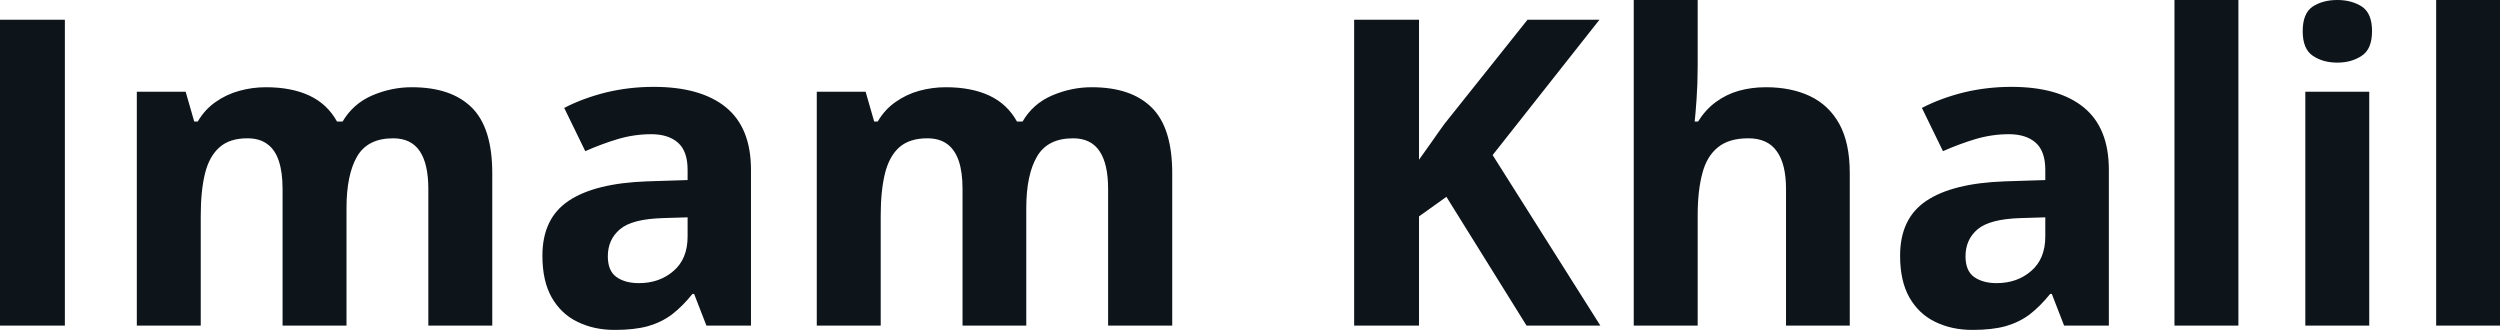 <svg fill="#0d141a" viewBox="0 0 134.125 17.699" height="100%" width="100%" xmlns="http://www.w3.org/2000/svg"><path preserveAspectRatio="none" d="M3.48 17.47L0 17.47L0 1.06L3.48 1.06L3.48 17.47ZM22.09 4.68L22.09 4.68Q24.22 4.68 25.32 5.78Q26.41 6.87 26.41 9.29L26.41 9.29L26.41 17.47L22.98 17.47L22.98 10.14Q22.98 8.79 22.52 8.11Q22.06 7.42 21.09 7.42L21.09 7.42Q19.73 7.42 19.16 8.39Q18.59 9.37 18.59 11.17L18.59 11.17L18.59 17.47L15.16 17.47L15.16 10.14Q15.16 9.24 14.96 8.64Q14.76 8.03 14.34 7.73Q13.93 7.42 13.27 7.42L13.27 7.42Q12.32 7.42 11.78 7.90Q11.23 8.38 11.00 9.30Q10.77 10.23 10.77 11.57L10.77 11.57L10.77 17.47L7.34 17.47L7.34 4.92L9.96 4.92L10.42 6.52L10.61 6.52Q10.99 5.87 11.57 5.47Q12.15 5.06 12.85 4.87Q13.54 4.68 14.26 4.68L14.26 4.68Q15.64 4.68 16.60 5.13Q17.56 5.58 18.08 6.52L18.08 6.52L18.38 6.52Q18.95 5.56 19.97 5.12Q21.00 4.68 22.09 4.68ZM35.07 4.66L35.07 4.66Q37.60 4.66 38.95 5.76Q40.29 6.86 40.29 9.11L40.29 9.11L40.29 17.47L37.90 17.47L37.24 15.77L37.15 15.77Q36.61 16.44 36.05 16.87Q35.49 17.29 34.76 17.50Q34.03 17.70 32.98 17.70L32.98 17.70Q31.87 17.70 30.99 17.27Q30.11 16.85 29.60 15.96Q29.10 15.08 29.10 13.72L29.10 13.72Q29.10 11.72 30.50 10.78Q31.91 9.83 34.71 9.73L34.71 9.73L36.89 9.66L36.89 9.11Q36.89 8.12 36.38 7.66Q35.86 7.20 34.94 7.20L34.94 7.20Q34.03 7.20 33.15 7.46Q32.28 7.72 31.40 8.11L31.40 8.11L30.27 5.79Q31.27 5.27 32.51 4.96Q33.75 4.66 35.07 4.66ZM36.89 12.69L36.89 11.66L35.57 11.70Q33.90 11.75 33.26 12.30Q32.61 12.85 32.61 13.75L32.61 13.75Q32.61 14.53 33.07 14.86Q33.53 15.19 34.28 15.19L34.28 15.19Q35.38 15.19 36.13 14.54Q36.89 13.89 36.89 12.69L36.89 12.69ZM58.57 4.68L58.57 4.68Q60.70 4.68 61.80 5.78Q62.89 6.87 62.89 9.29L62.89 9.29L62.89 17.47L59.45 17.47L59.45 10.14Q59.45 8.79 58.99 8.11Q58.53 7.42 57.57 7.42L57.57 7.42Q56.21 7.42 55.64 8.39Q55.06 9.37 55.06 11.17L55.06 11.17L55.06 17.47L51.64 17.47L51.64 10.14Q51.64 9.24 51.44 8.64Q51.23 8.03 50.82 7.73Q50.40 7.42 49.75 7.42L49.75 7.42Q48.80 7.42 48.25 7.90Q47.71 8.38 47.48 9.30Q47.25 10.23 47.25 11.57L47.25 11.57L47.25 17.47L43.82 17.47L43.82 4.92L46.44 4.92L46.90 6.52L47.09 6.52Q47.47 5.87 48.05 5.47Q48.63 5.06 49.32 4.87Q50.02 4.68 50.74 4.68L50.74 4.68Q52.12 4.68 53.08 5.13Q54.04 5.58 54.56 6.52L54.56 6.52L54.86 6.52Q55.42 5.56 56.45 5.12Q57.48 4.68 58.57 4.68ZM80.08 8.32L85.86 17.47L81.90 17.47L77.60 10.56L76.13 11.61L76.13 17.47L72.65 17.47L72.65 1.06L76.13 1.06L76.13 8.57Q76.48 8.09 76.82 7.60Q77.15 7.12 77.50 6.64L77.50 6.64L81.95 1.06L85.81 1.06L80.08 8.32ZM87.65 0L91.08 0L91.08 3.56Q91.08 4.49 91.02 5.33Q90.96 6.18 90.92 6.52L90.92 6.52L91.10 6.52Q91.51 5.87 92.06 5.47Q92.62 5.06 93.29 4.87Q93.97 4.68 94.74 4.68L94.74 4.68Q96.10 4.68 97.11 5.16Q98.12 5.64 98.68 6.65Q99.24 7.67 99.24 9.29L99.24 9.29L99.24 17.47L95.82 17.47L95.82 10.14Q95.82 8.79 95.32 8.11Q94.83 7.42 93.80 7.42L93.80 7.42Q92.76 7.42 92.17 7.90Q91.57 8.38 91.33 9.30Q91.08 10.23 91.08 11.57L91.08 11.57L91.08 17.47L87.65 17.47L87.65 0ZM107.91 4.66L107.91 4.66Q110.44 4.66 111.79 5.76Q113.14 6.86 113.14 9.11L113.14 9.11L113.14 17.47L110.74 17.47L110.08 15.77L109.99 15.77Q109.45 16.44 108.89 16.87Q108.33 17.29 107.60 17.50Q106.87 17.70 105.82 17.70L105.82 17.70Q104.71 17.70 103.83 17.27Q102.95 16.85 102.44 15.96Q101.94 15.08 101.94 13.72L101.94 13.72Q101.94 11.72 103.34 10.78Q104.75 9.83 107.55 9.73L107.55 9.73L109.73 9.66L109.73 9.11Q109.73 8.12 109.22 7.66Q108.70 7.20 107.78 7.20L107.78 7.20Q106.87 7.20 105.99 7.46Q105.12 7.72 104.24 8.11L104.24 8.11L103.11 5.79Q104.11 5.27 105.35 4.96Q106.59 4.66 107.91 4.66ZM109.73 12.69L109.73 11.66L108.41 11.70Q106.75 11.75 106.10 12.30Q105.45 12.85 105.45 13.75L105.45 13.75Q105.45 14.53 105.91 14.86Q106.38 15.19 107.12 15.19L107.12 15.19Q108.22 15.19 108.97 14.54Q109.73 13.89 109.73 12.69L109.73 12.69ZM120.09 0L120.09 17.47L116.66 17.47L116.66 0L120.09 0ZM123.68 4.92L127.11 4.92L127.11 17.47L123.68 17.47L123.68 4.92ZM125.40 0L125.40 0Q126.16 0 126.71 0.35Q127.26 0.71 127.26 1.67L127.26 1.67Q127.26 2.63 126.71 2.99Q126.16 3.36 125.40 3.36L125.40 3.36Q124.62 3.36 124.08 2.99Q123.54 2.63 123.54 1.67L123.54 1.67Q123.54 0.71 124.08 0.35Q124.62 0 125.40 0ZM134.13 0L134.13 17.47L130.70 17.47L130.70 0L134.13 0Z"></path></svg>